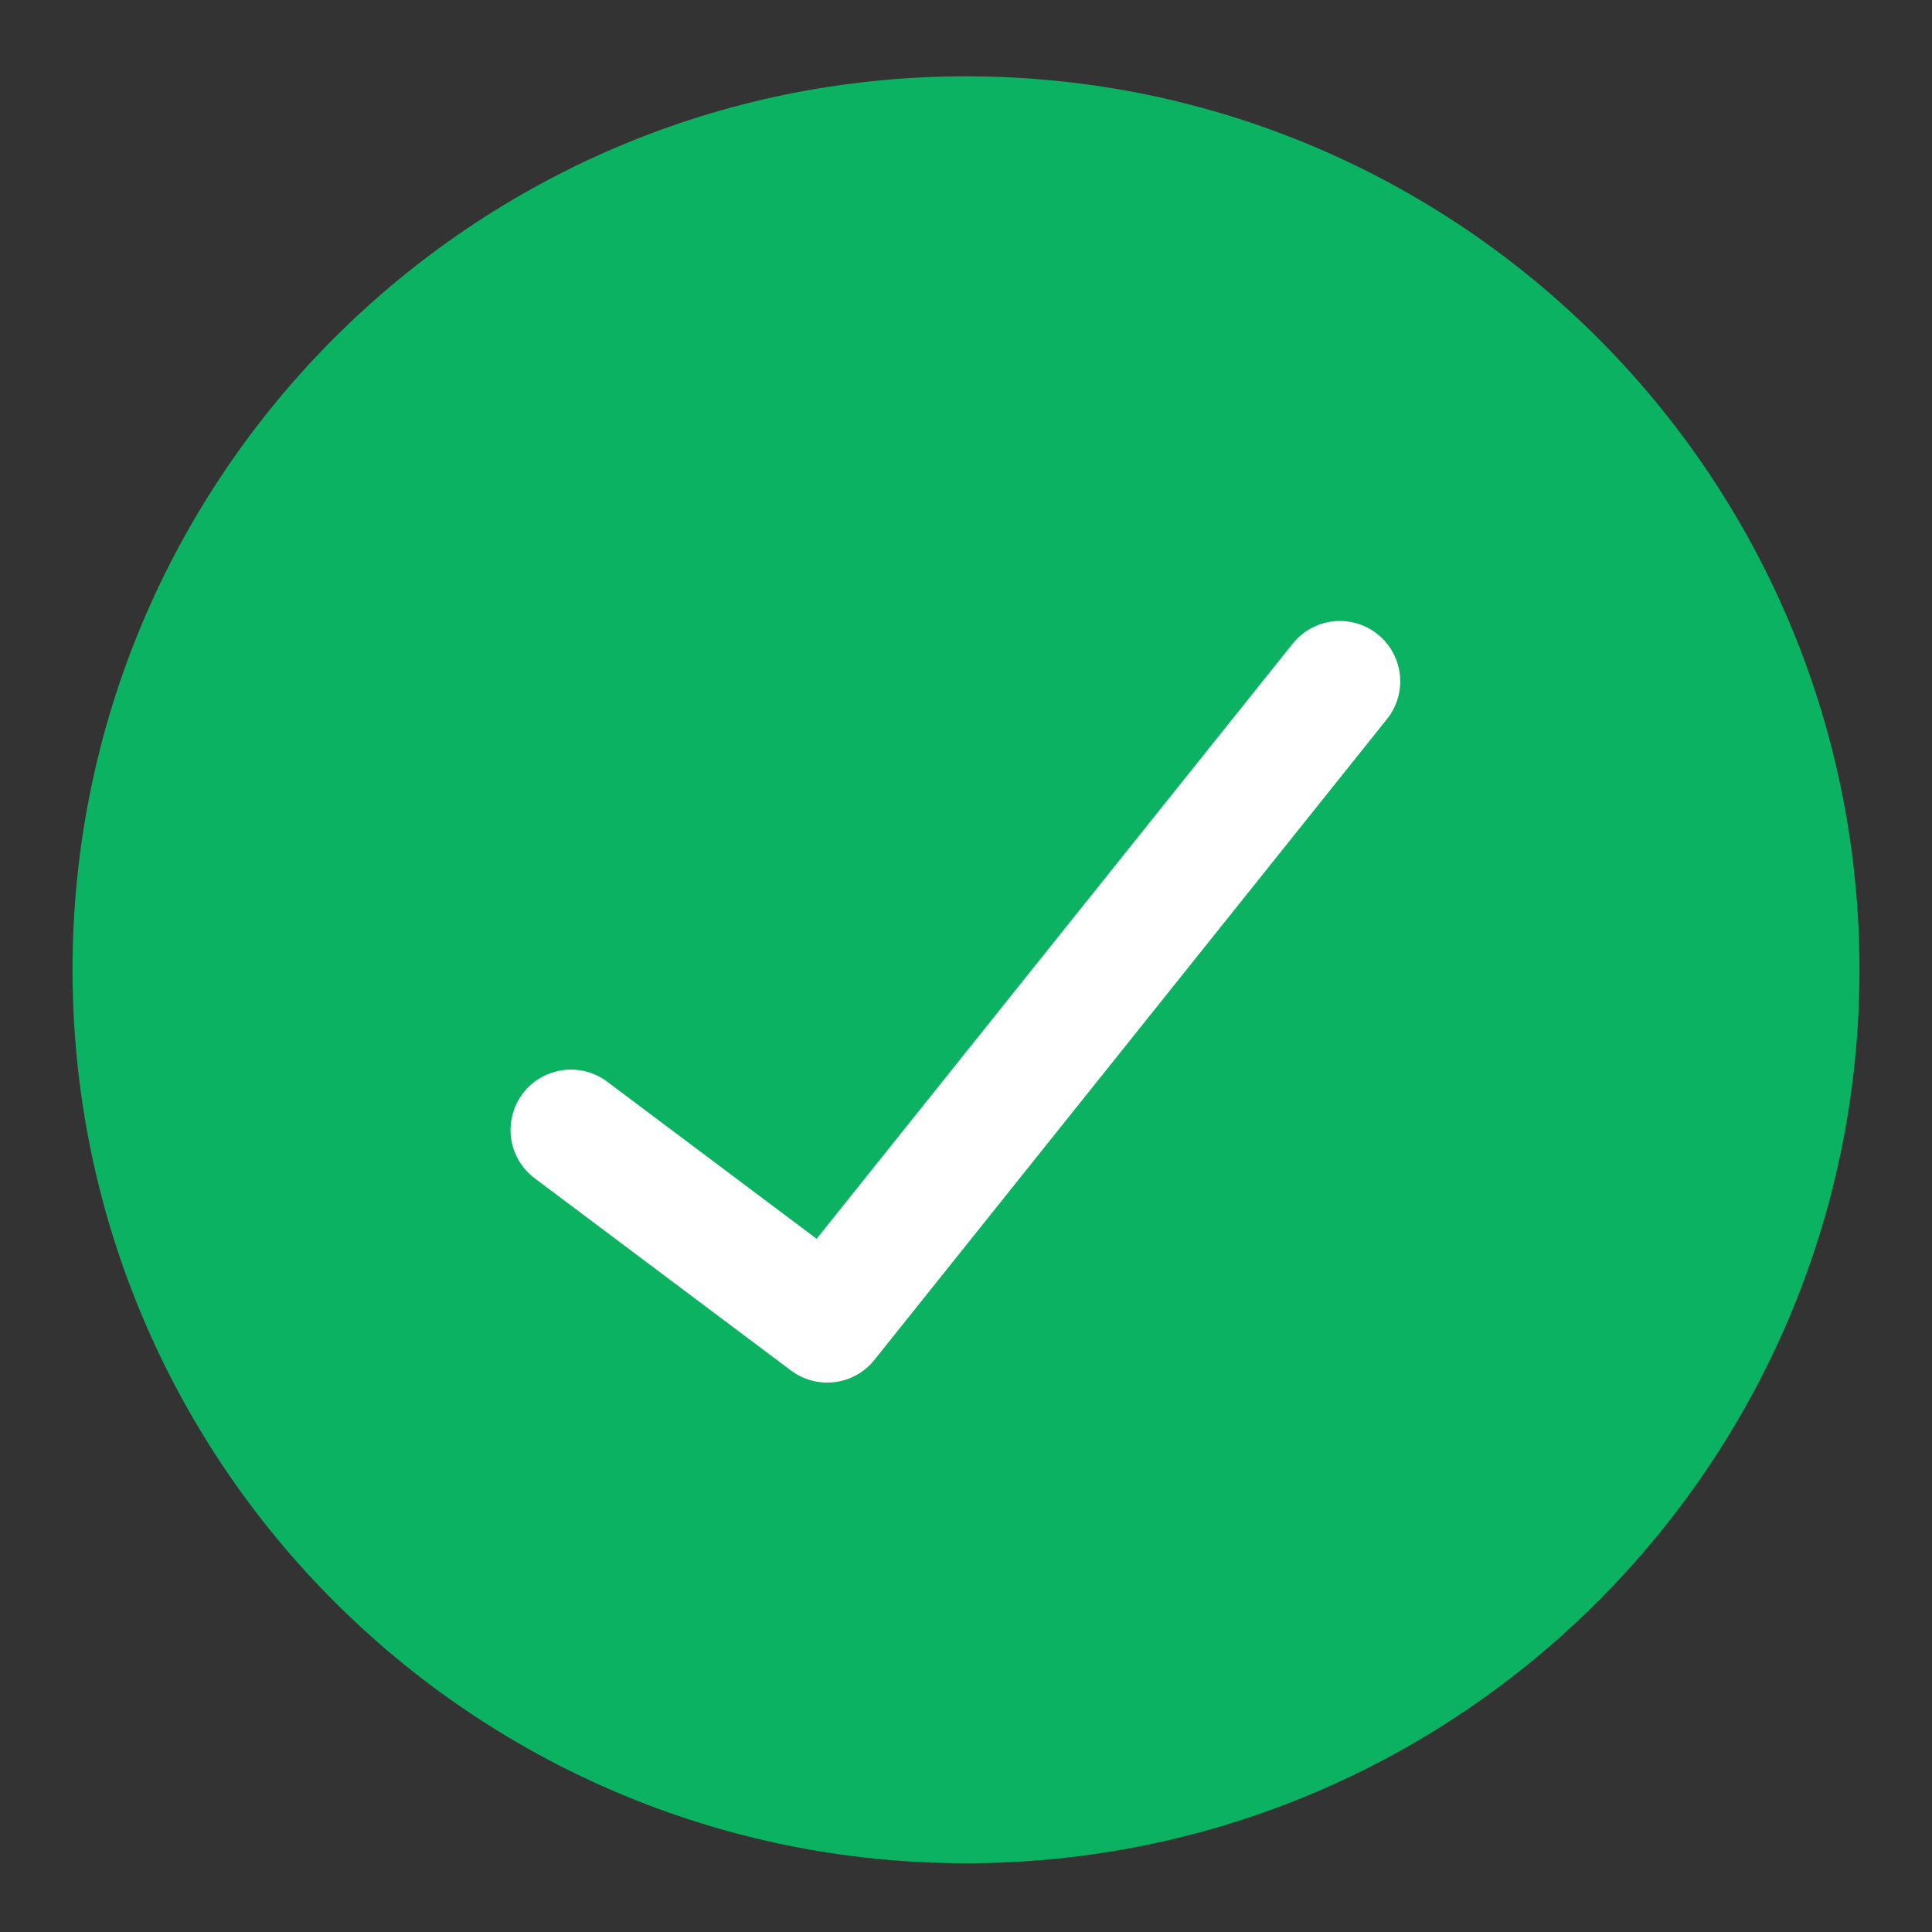 <svg width="24" height="24" viewBox="0 0 24 24" fill="none" xmlns="http://www.w3.org/2000/svg">
<rect x="0" y="0" width="24" height="24" fill="#333333" stroke="none"/>
<path d="M12 22.396C17.716 22.396 22.349 17.762 22.349 12.047C22.349 6.331 17.716 1.698 12 1.698C6.285 1.698 1.651 6.331 1.651 12.047C1.651 17.762 6.285 22.396 12 22.396Z" fill="#0AB261" stroke="#0AB261" stroke-width="1.5" stroke-linecap="round" stroke-linejoin="round"/>
<path d="M16.644 8.464L10.276 16.425L7.092 14.037" stroke="white" stroke-width="1.5" stroke-linecap="round" stroke-linejoin="round"/>
</svg>
